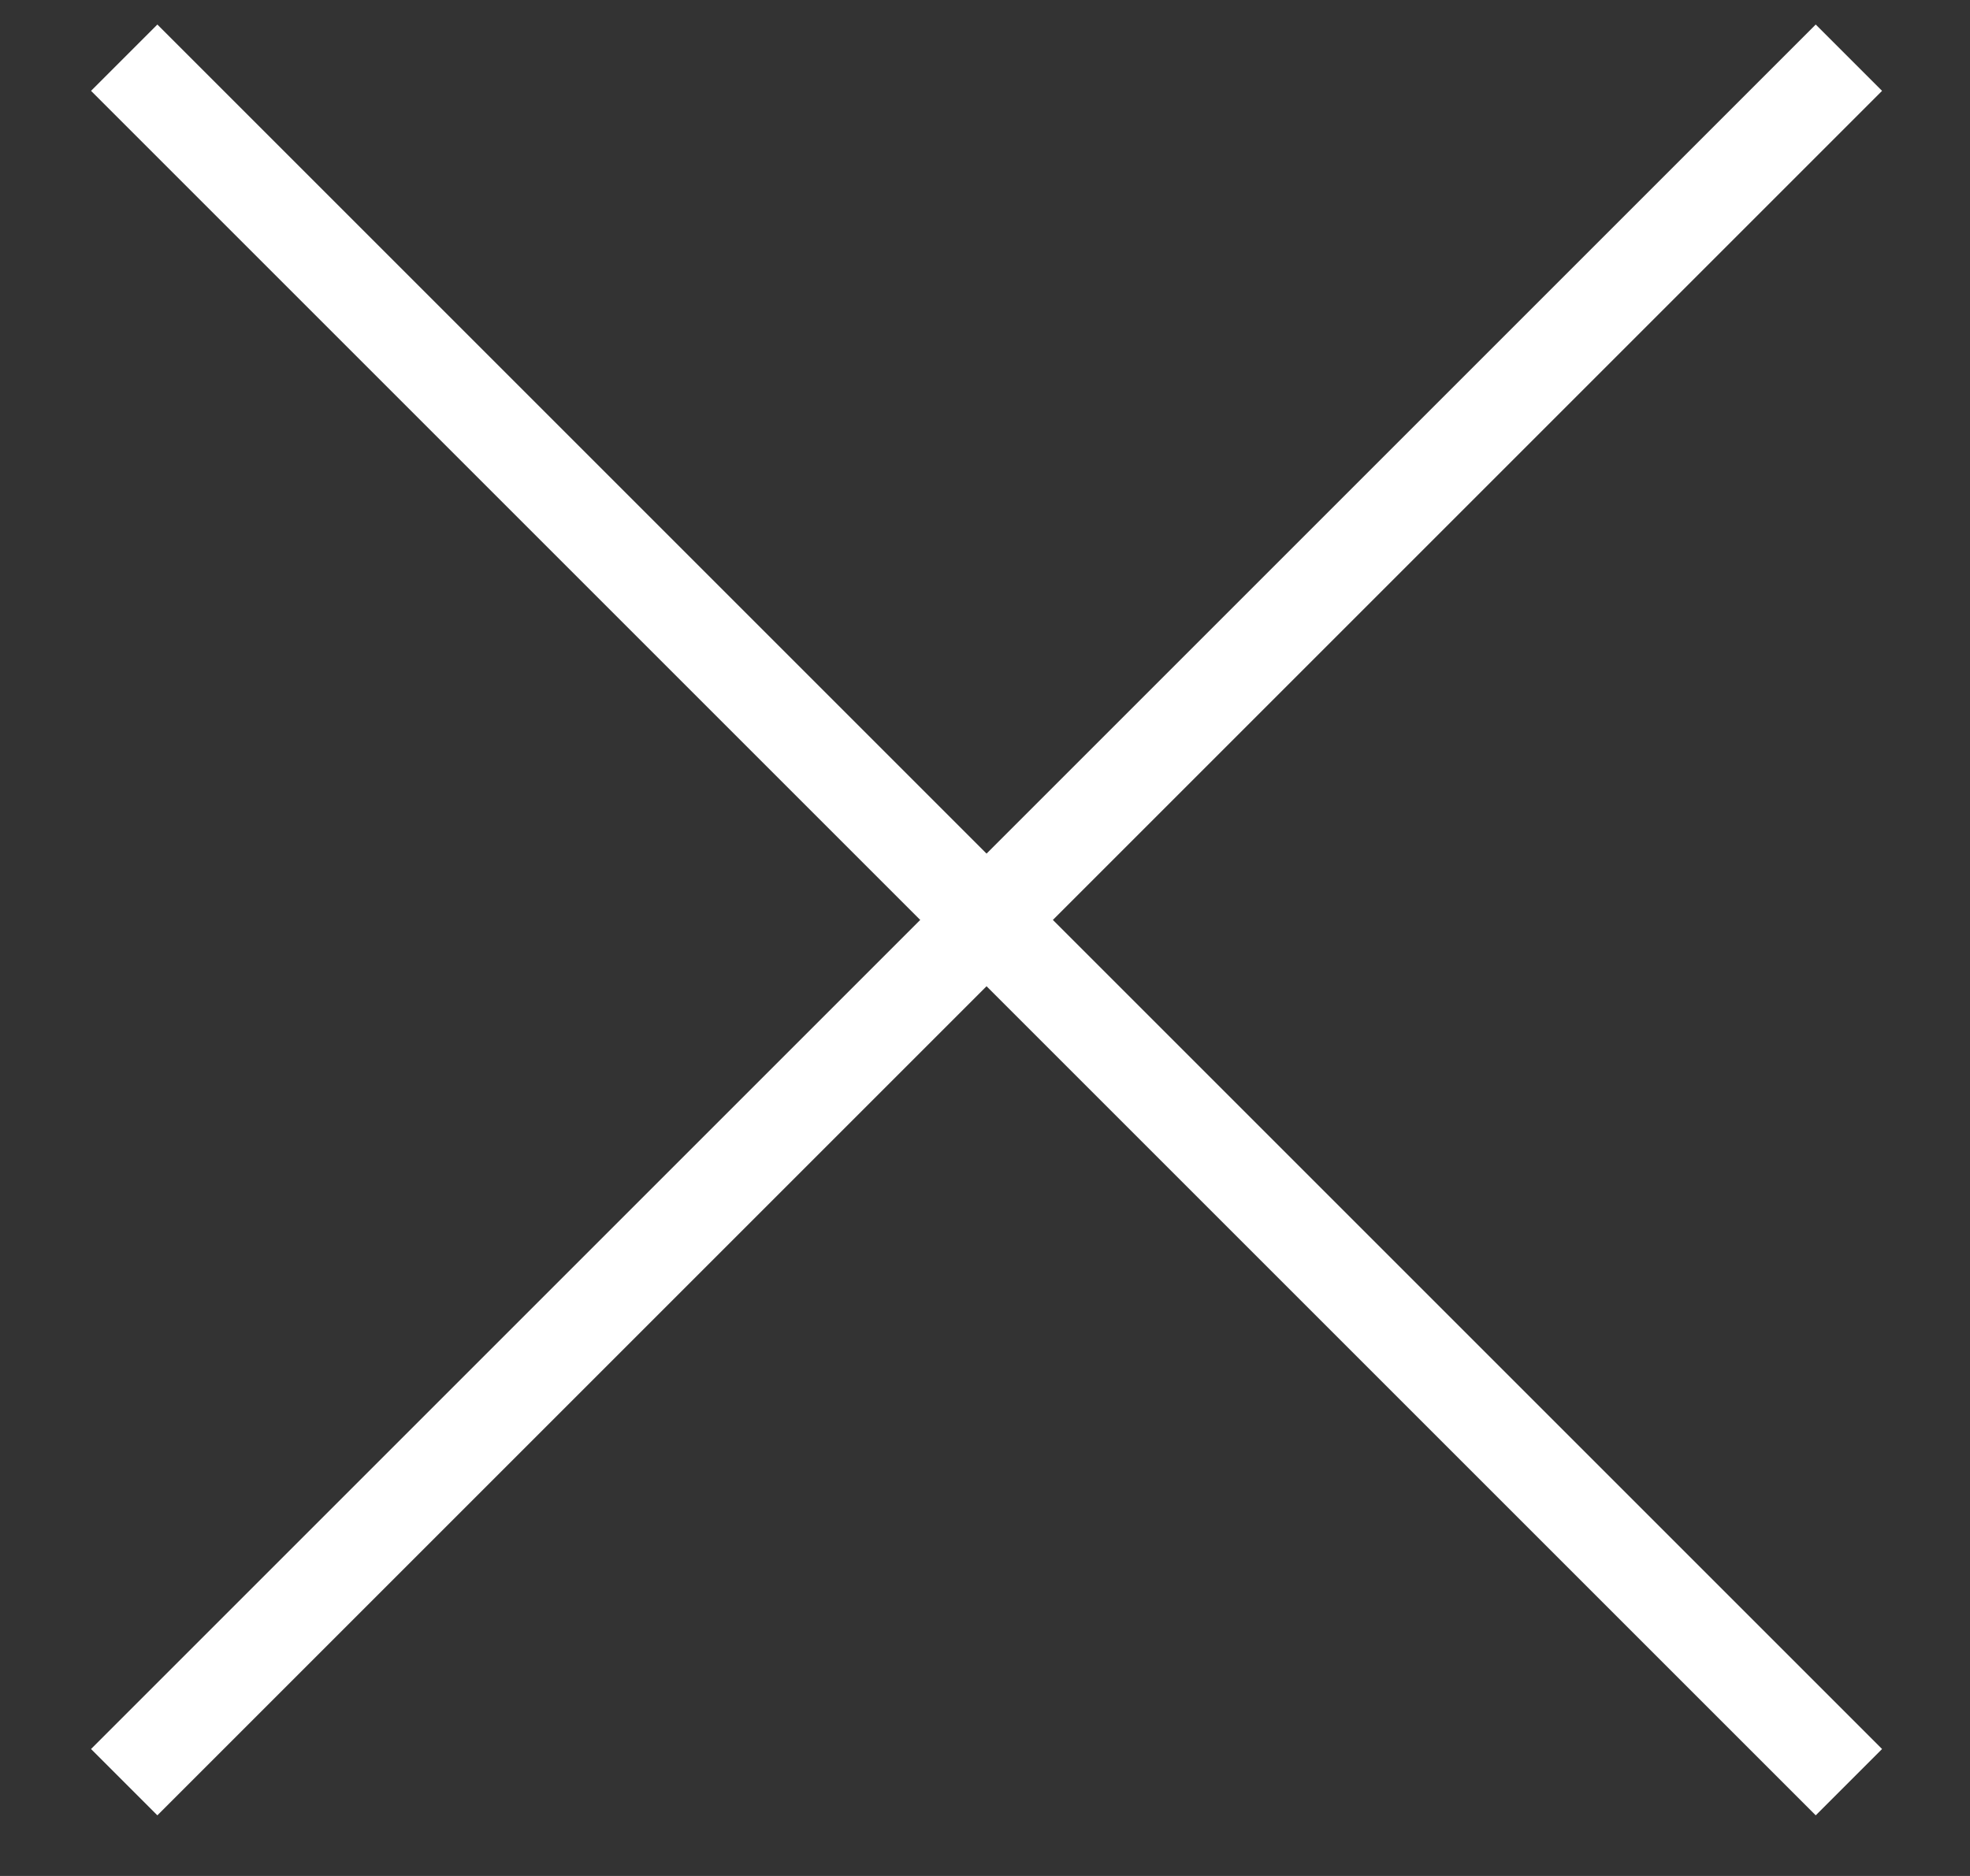 <?xml version="1.0" encoding="UTF-8"?> <svg xmlns="http://www.w3.org/2000/svg" width="21" height="20" viewBox="0 0 21 20" fill="none"><rect x="0" y="0" width="21" height="20" fill="#333333" stroke="none"/> <path d="M1.324 19L19.709 0.615" stroke="white"></path> <path d="M19.709 19L1.324 0.615" stroke="white"></path> </svg> 